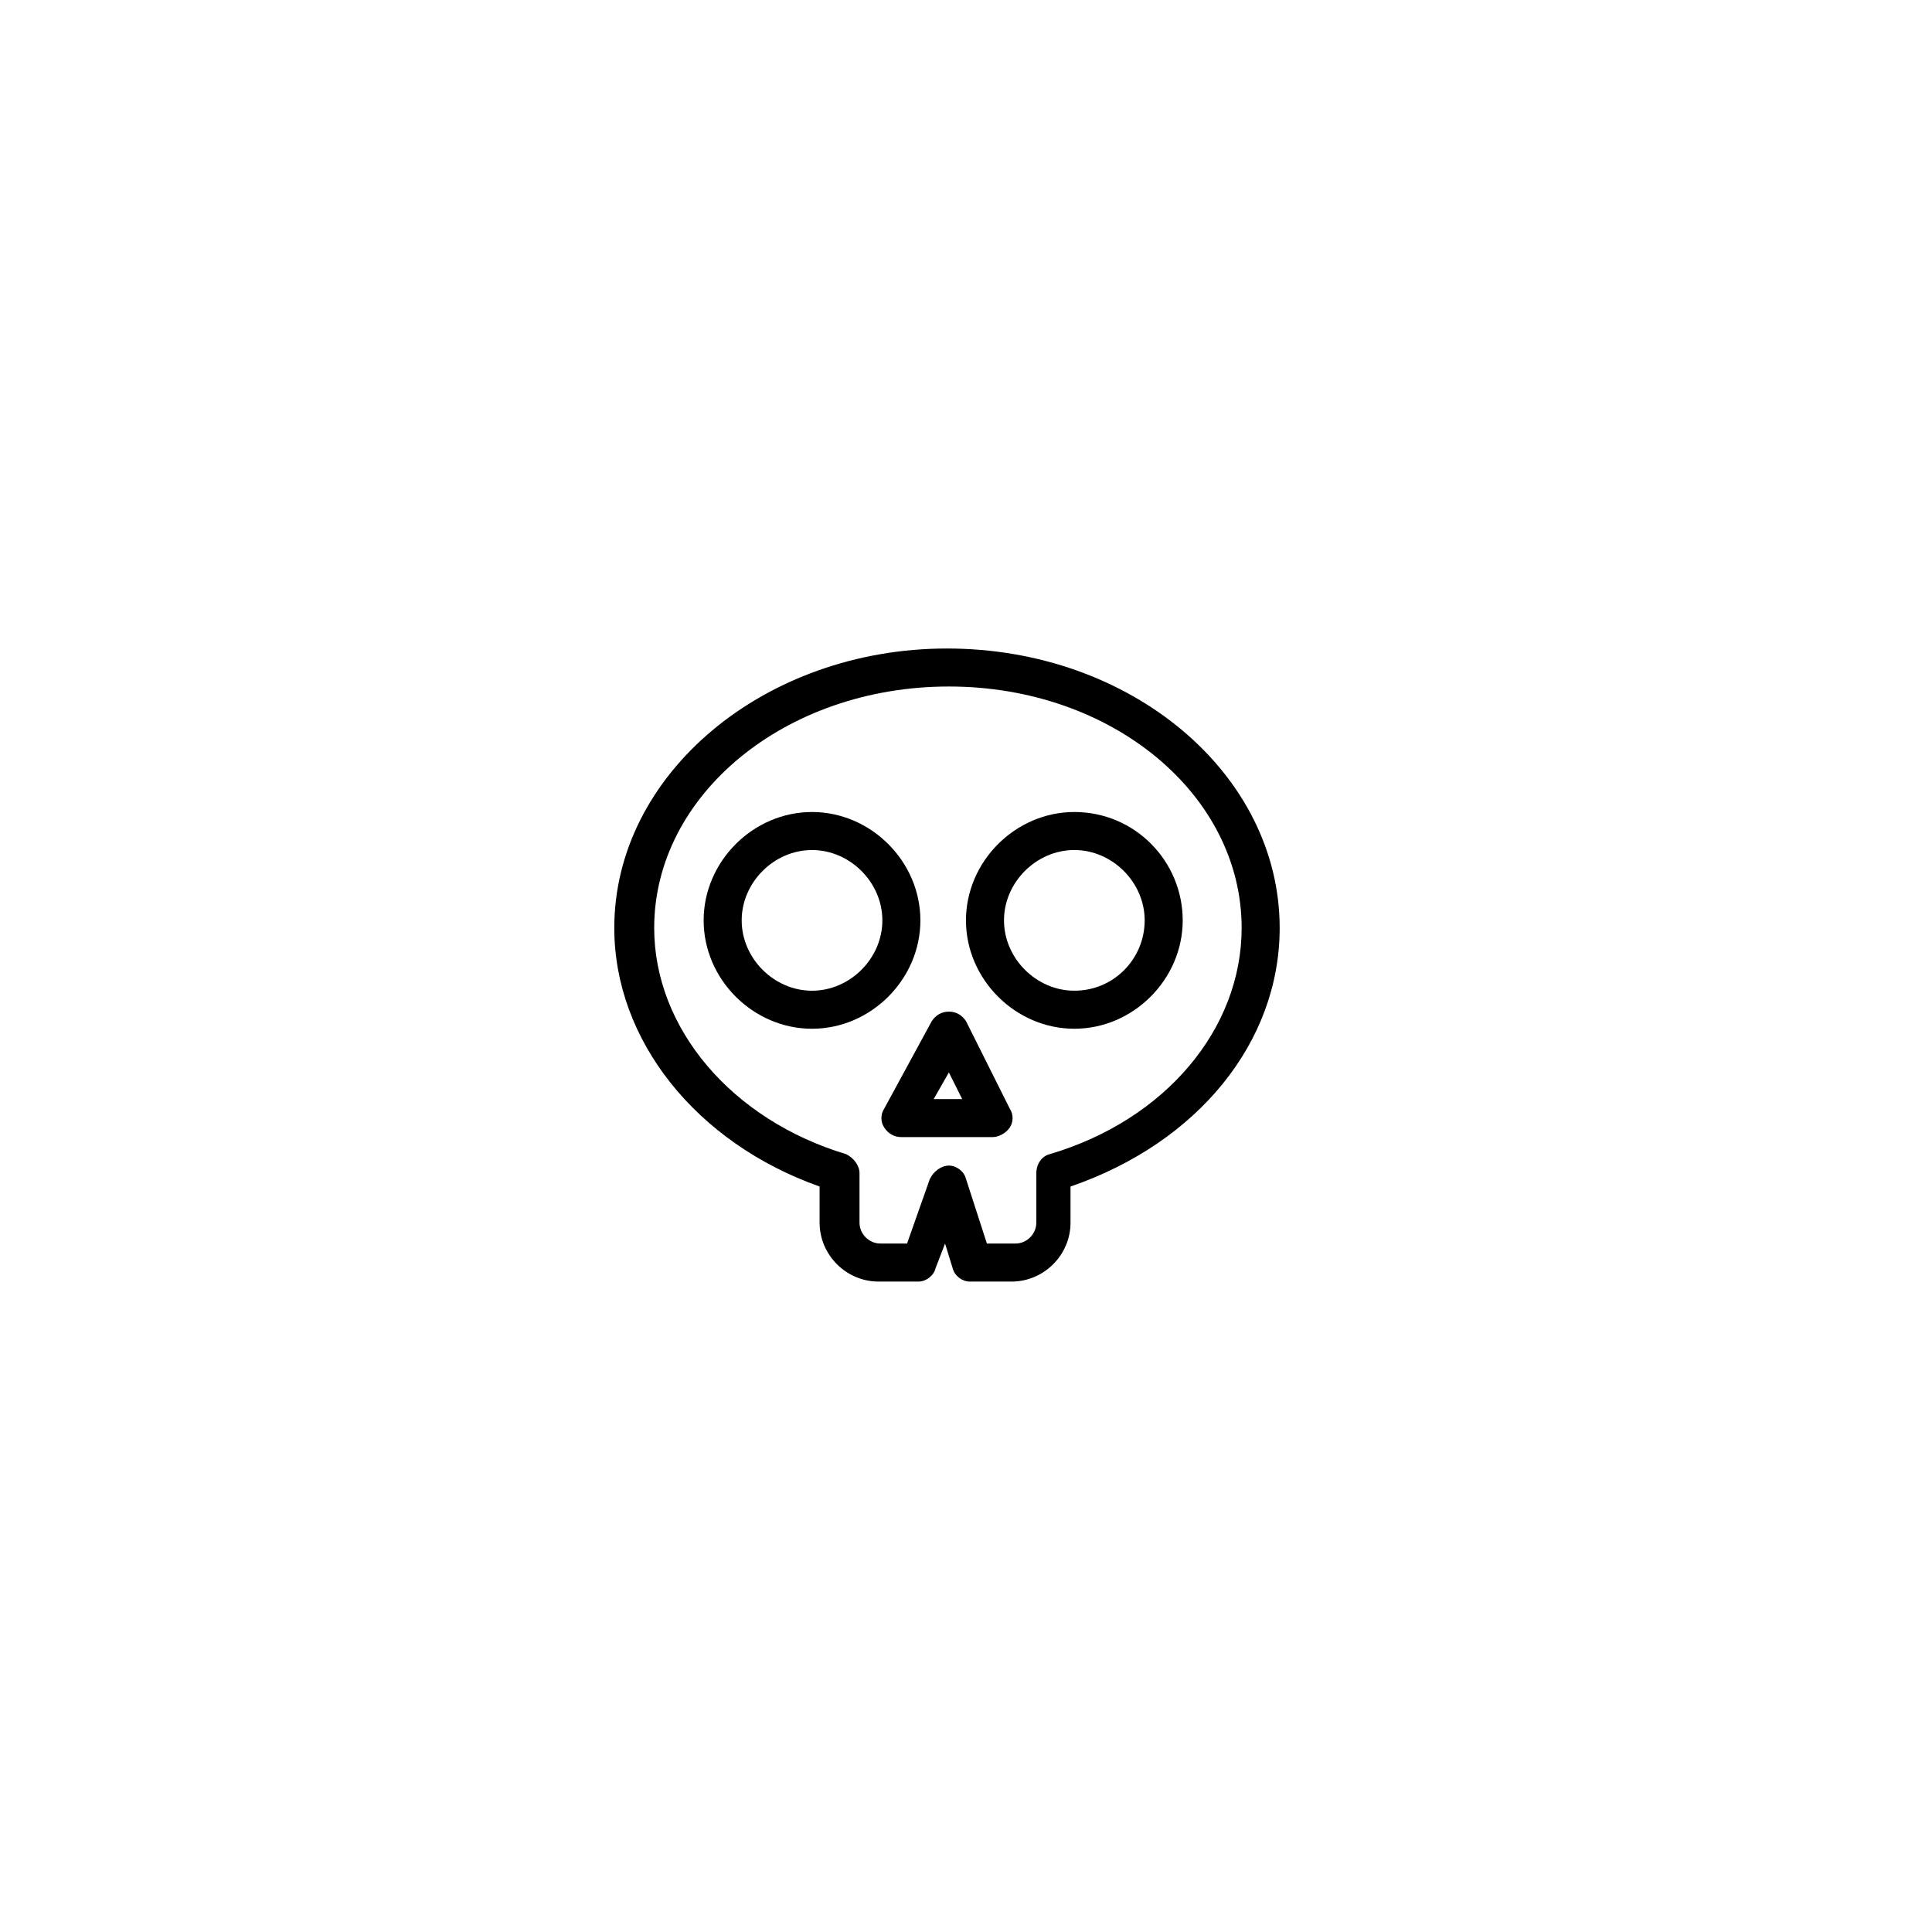 <?xml version="1.0" encoding="UTF-8"?>
<!-- Uploaded to: ICON Repo, www.iconrepo.com, Generator: ICON Repo Mixer Tools -->
<svg fill="#000000" width="800px" height="800px" version="1.1" viewBox="144 144 512 512" xmlns="http://www.w3.org/2000/svg">
 <g>
  <path d="m394.96 315.86c-48.367 0-88.168 33.25-88.168 74.059 0 29.727 21.664 56.93 54.41 68.52v9.574c0 8.566 7.055 15.617 15.617 15.617h10.578c2.016 0 4.031-1.512 4.535-3.527l2.519-6.551 2.016 6.551c0.504 2.016 2.519 3.527 4.535 3.527h11.082c8.566 0 15.617-7.055 15.617-15.617v-9.574c33.762-11.59 55.426-38.289 55.426-68.52 0-40.809-39.301-74.059-88.168-74.059zm27.207 134.01c-2.016 0.504-3.527 2.519-3.527 5.039v13.098c0 3.023-2.519 5.543-5.543 5.543h-7.559l-5.539-17.129c-0.504-2.016-2.519-3.527-4.535-3.527s-4.031 1.512-5.039 3.527l-6.047 17.129h-7.055c-3.023 0-5.543-2.519-5.543-5.543v-13.098c0-2.016-1.512-4.031-3.527-5.039-30.23-9.07-50.883-33.25-50.883-59.953 0-35.266 34.762-63.984 78.09-63.984 43.332 0 77.59 28.719 77.59 63.984 0 26.703-20.152 50.887-50.883 59.953z"/>
  <path d="m400 414.61c-1.008-1.512-2.519-2.519-4.535-2.519s-3.527 1.008-4.535 2.519l-12.594 23.176c-1.008 1.512-1.008 3.527 0 5.039 1.008 1.512 2.519 2.519 4.535 2.519h24.184c1.512 0 3.527-1.008 4.535-2.519 1.008-1.512 1.008-3.527 0-5.039zm-8.566 20.656 4.031-7.055 3.527 7.055z"/>
  <path d="m387.91 387.91c0-15.617-13.098-28.719-28.719-28.719-15.617 0-28.719 13.098-28.719 28.719 0 15.617 13.098 28.719 28.719 28.719s28.719-13.102 28.719-28.719zm-28.715 18.641c-10.078 0-18.641-8.566-18.641-18.641 0-10.078 8.566-18.641 18.641-18.641 10.078 0 18.641 8.566 18.641 18.641 0 10.078-8.566 18.641-18.641 18.641z"/>
  <path d="m428.71 359.19c-15.617 0-28.719 13.098-28.719 28.719 0 15.617 13.098 28.719 28.719 28.719 15.617 0 28.719-13.098 28.719-28.719s-12.598-28.719-28.719-28.719zm0 47.355c-10.078 0-18.641-8.566-18.641-18.641 0-10.078 8.566-18.641 18.641-18.641 10.078 0 18.641 8.566 18.641 18.641 0 10.078-8.059 18.641-18.641 18.641z"/>
 </g>
</svg>
